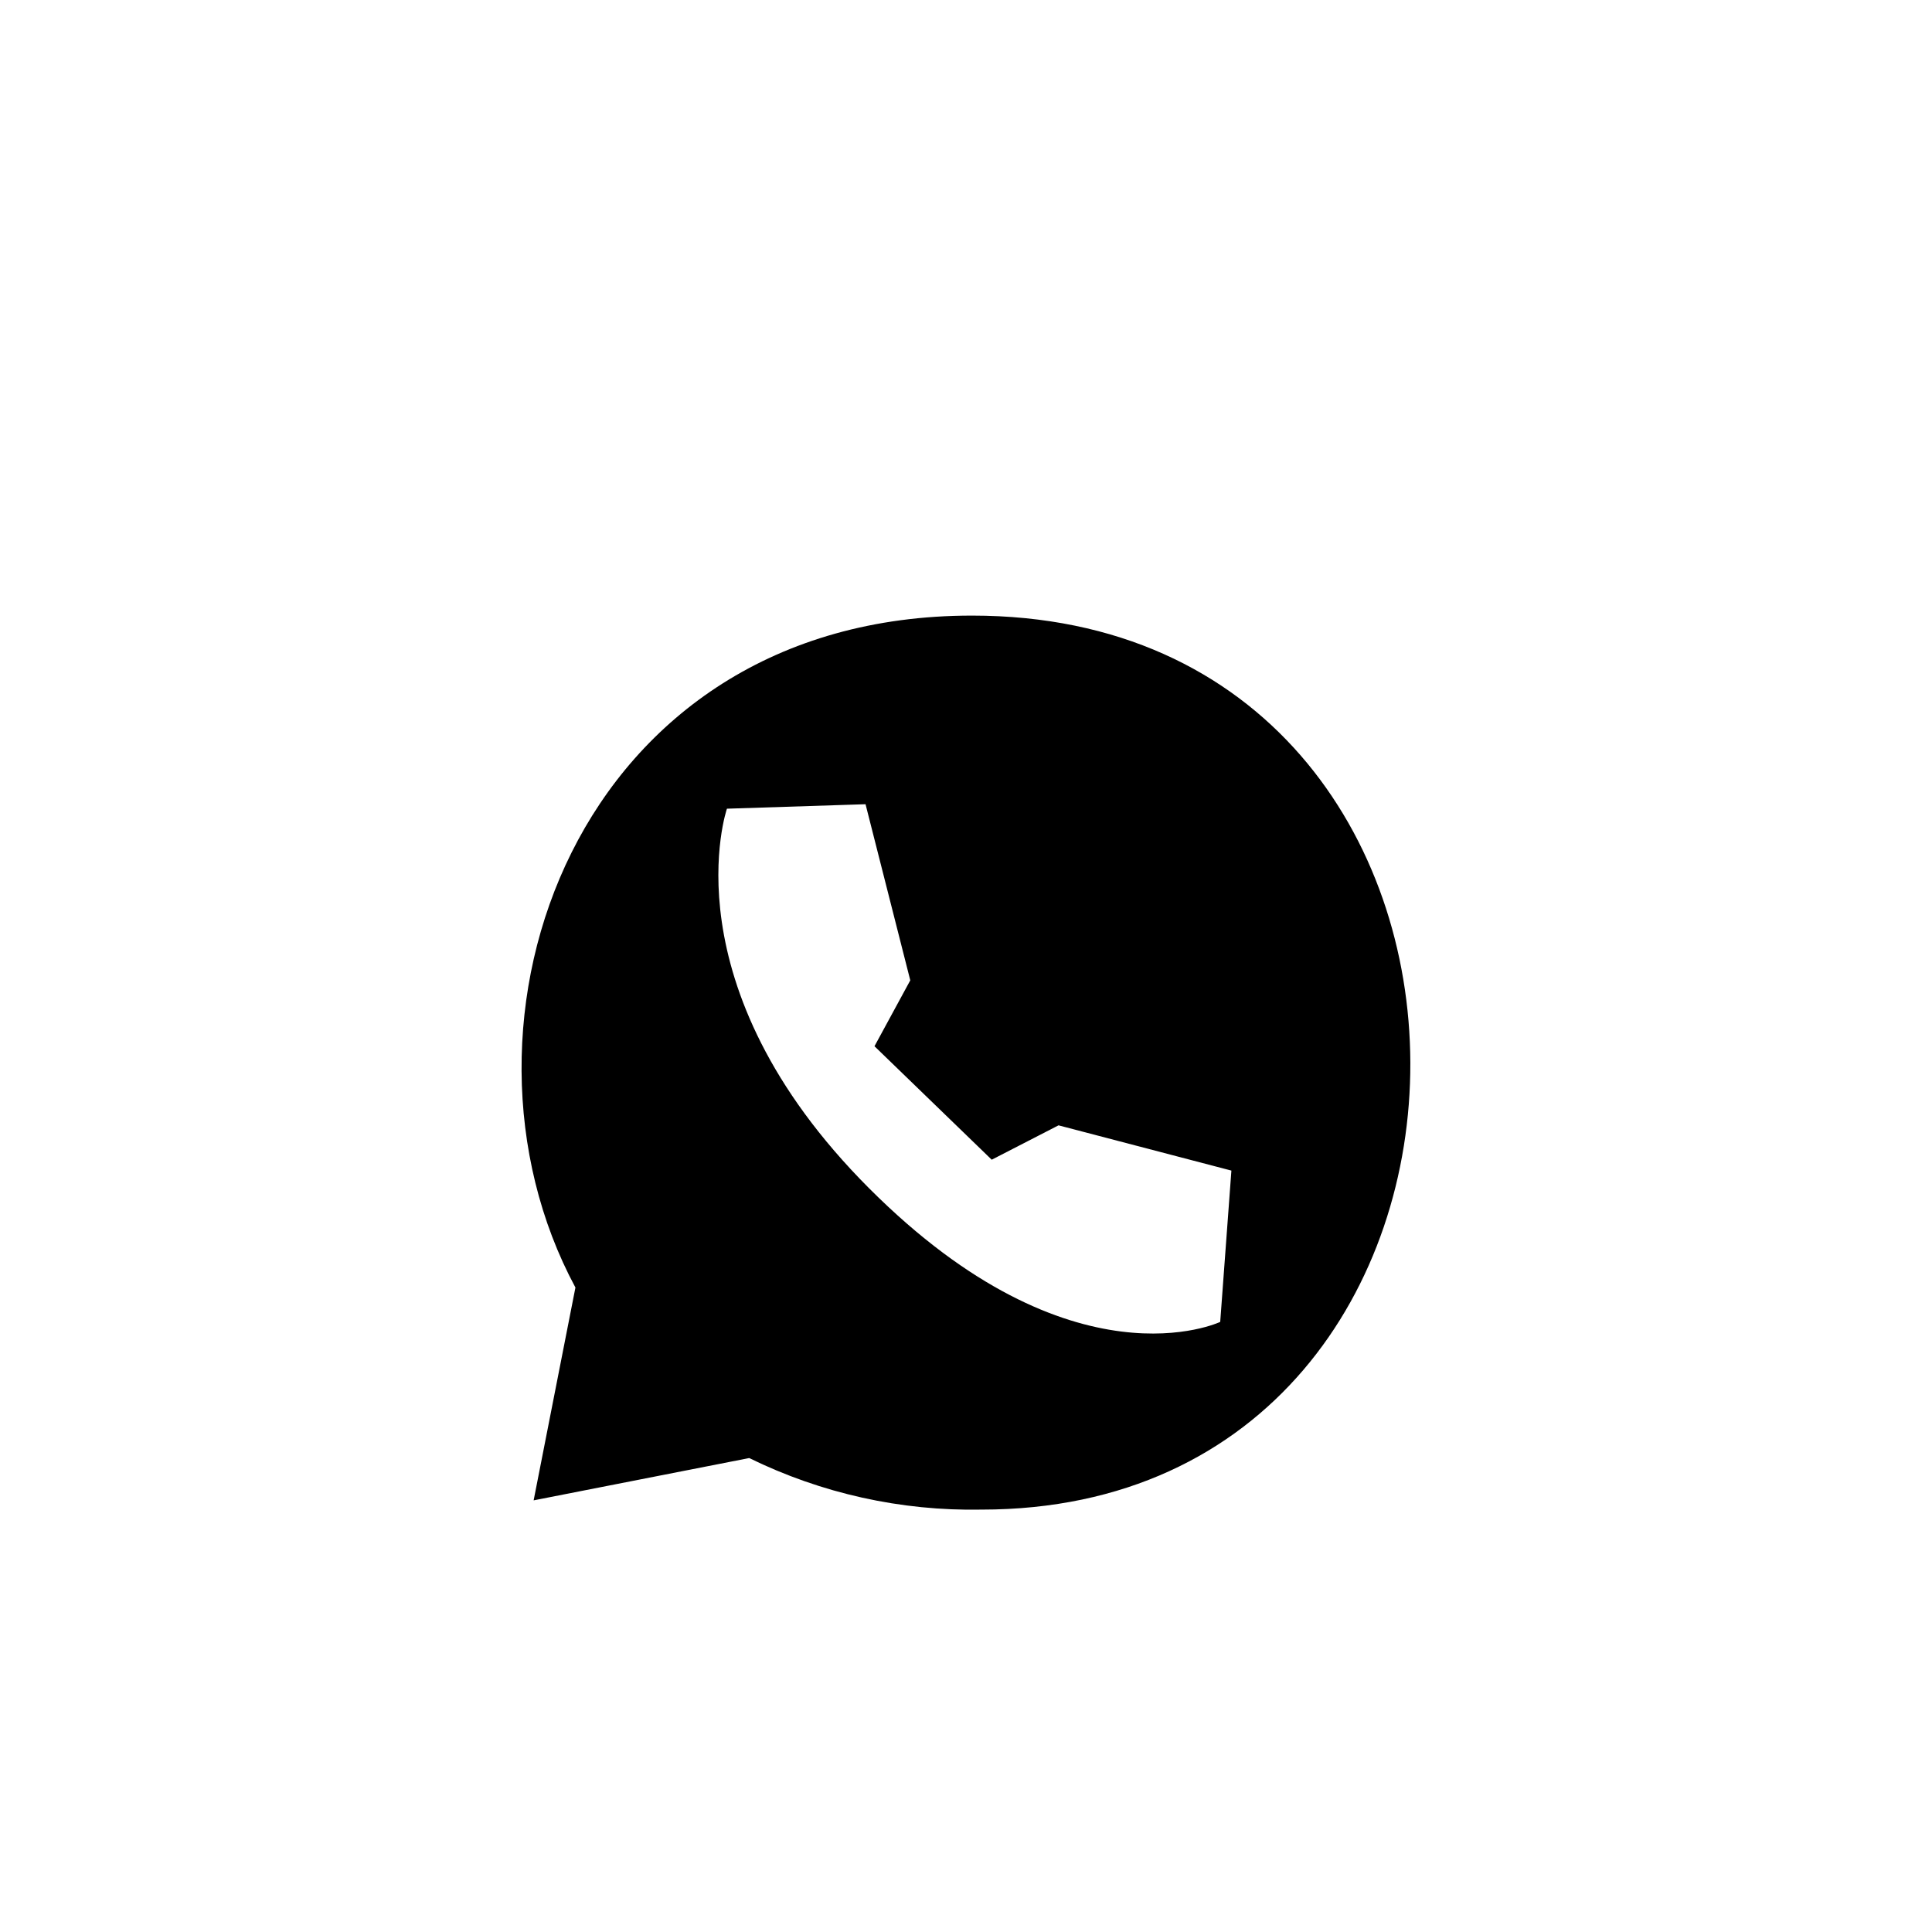 <?xml version="1.0" encoding="UTF-8"?> <svg xmlns="http://www.w3.org/2000/svg" width="800px" height="800px" viewBox="-20 0 190 190" fill="none"><path fill-rule="evenodd" clip-rule="evenodd" d="M76.53 148.46C68.618 148.611 60.785 146.873 53.68 143.39L32.48 147.55L36.59 126.62C22.59 100.62 36.59 60.54 75.59 60.54C133.09 60.54 132.73 148.46 76.53 148.46ZM77.53 114.05L66 102.89L69.52 96.41L65.12 79.09L51.49 79.53C51.49 79.53 45.49 96.87 65.49 116.88C85.49 136.89 100 130 100 130L101.1 115.12L84.1 110.67L77.53 114.05Z" fill="#000000"></path></svg> 